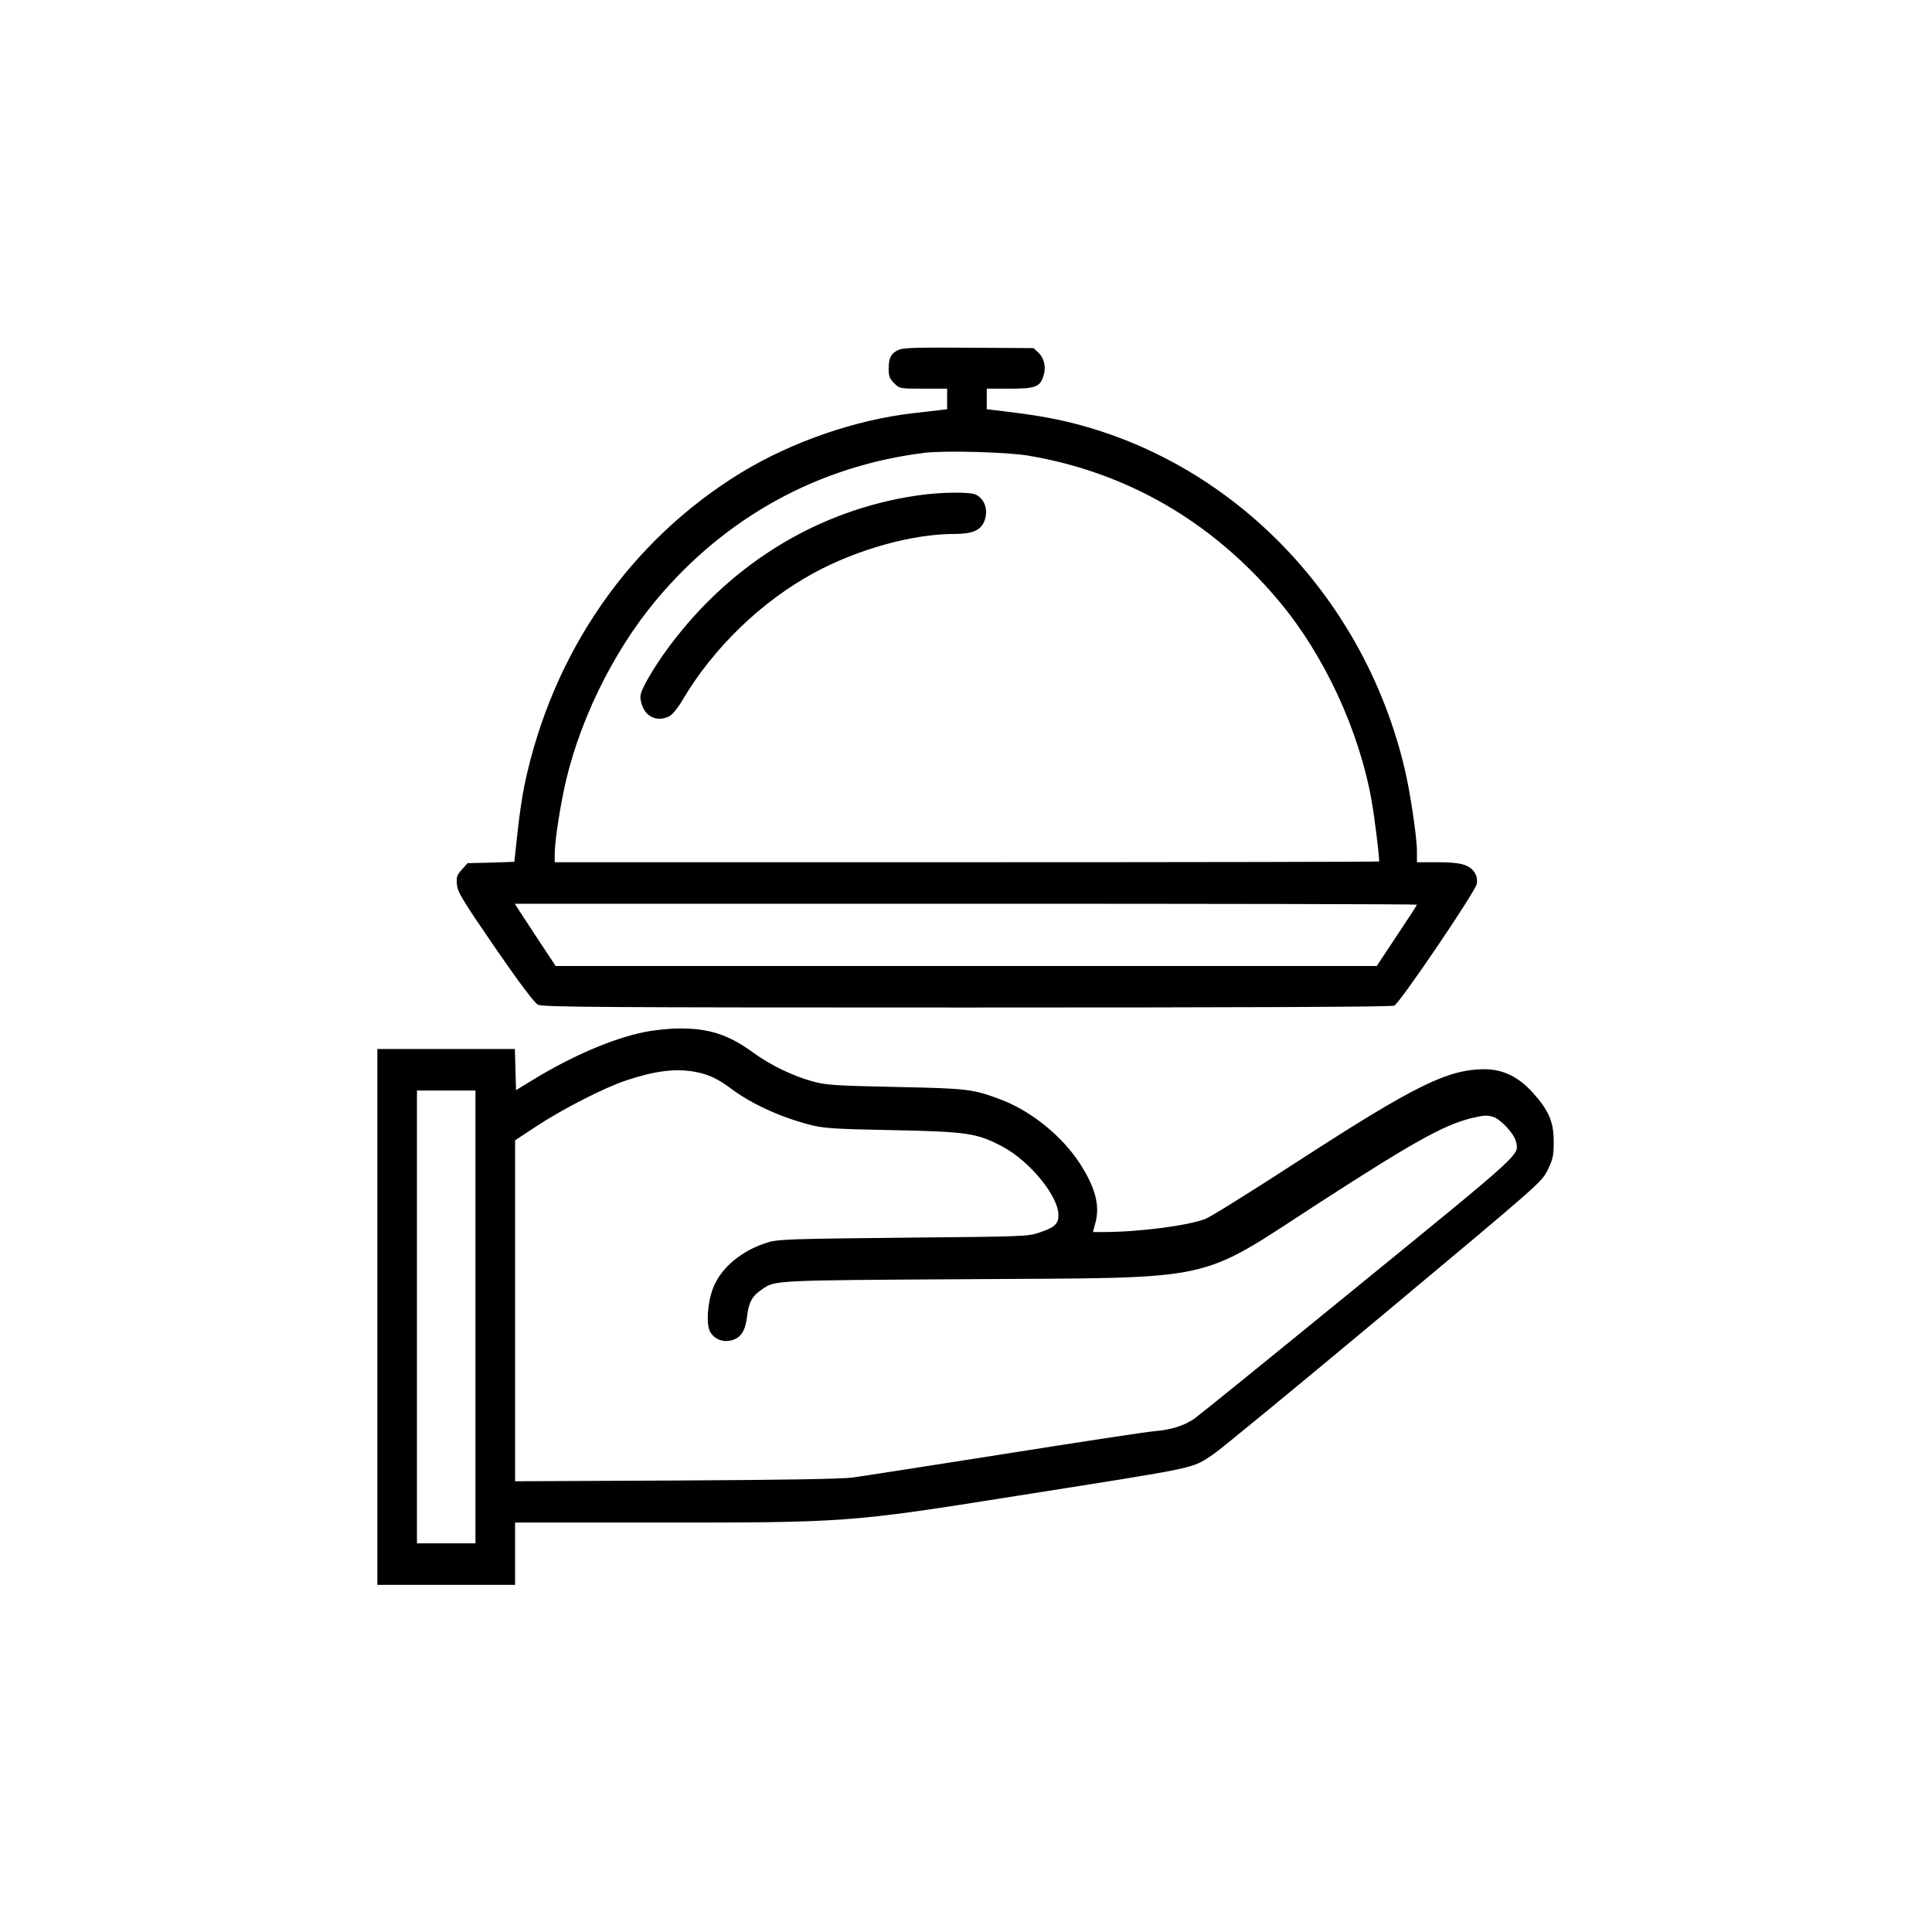 <?xml version="1.0" standalone="no"?>
<!DOCTYPE svg PUBLIC "-//W3C//DTD SVG 20010904//EN"
 "http://www.w3.org/TR/2001/REC-SVG-20010904/DTD/svg10.dtd">
<svg version="1.0" xmlns="http://www.w3.org/2000/svg"
 width="1024pt" height="1024pt" viewBox="0 0 1024 1024"
 preserveAspectRatio="xMidYMid meet">
<g transform="translate(0,1024) scale(0.1,-0.1)"
fill="#000000" stroke="none">
<path d="M4763 8386 c-40 -18 -53 -43 -53 -101 0 -38 5 -52 29 -76 29 -29 30
-29 155 -29 l126 0 0 -54 0 -55 -42 -5 c-24 -3 -86 -10 -138 -16 -306 -35
-643 -152 -910 -314 -591 -361 -1002 -952 -1150 -1656 -11 -52 -28 -165 -37
-252 l-17 -156 -124 -4 -124 -3 -30 -34 c-27 -30 -30 -40 -26 -80 4 -41 29
-81 202 -334 132 -191 208 -292 227 -302 24 -13 316 -15 2274 -15 1492 0 2253
3 2265 10 32 17 431 606 437 645 4 24 0 43 -12 61 -27 41 -72 54 -195 54
l-110 0 0 58 c0 75 -35 311 -65 437 -212 899 -893 1610 -1750 1830 -116 30
-226 48 -422 71 l-43 5 0 55 0 54 120 0 c137 0 162 9 180 66 16 47 5 95 -26
125 l-26 24 -341 2 c-275 2 -348 0 -374 -11z m687 -561 c524 -88 977 -351
1328 -770 241 -287 426 -687 492 -1060 15 -84 40 -286 40 -321 0 -2 -983 -4
-2185 -4 l-2185 0 0 38 c0 60 19 197 46 331 71 354 257 740 492 1021 368 440
860 710 1422 780 108 13 437 4 550 -15z m2060 -2380 c0 -3 -48 -77 -107 -165
l-106 -160 -2176 0 -2176 0 -90 136 c-49 75 -98 149 -108 165 l-19 29 2391 0
c1315 0 2391 -2 2391 -5z"/>
<path d="M4863 7614 c-539 -78 -1018 -378 -1347 -843 -36 -51 -80 -122 -97
-156 -28 -57 -29 -66 -19 -103 19 -72 84 -101 148 -68 16 8 46 45 71 88 162
274 416 520 696 672 231 125 521 206 743 206 94 0 138 18 158 65 24 57 6 118
-43 143 -29 16 -192 14 -310 -4z"/>
<path d="M3411 4769 c-168 -35 -381 -127 -586 -252 l-90 -55 -3 109 -3 109
-364 0 -365 0 0 -1420 0 -1420 365 0 365 0 0 165 0 165 732 0 c1029 0 1035 0
1923 141 993 157 926 142 1047 222 35 23 441 357 901 741 834 697 838 700 870
765 28 58 32 75 32 151 0 104 -26 164 -110 258 -78 86 -160 125 -258 125 -193
-1 -365 -85 -971 -477 -252 -164 -480 -306 -506 -316 -91 -36 -355 -70 -541
-70 l-56 0 14 53 c23 90 -2 184 -84 311 -93 143 -253 274 -413 336 -153 58
-176 61 -565 69 -326 7 -368 10 -440 30 -104 29 -222 86 -310 150 -132 97
-236 131 -395 130 -54 0 -136 -9 -189 -20z m274 -210 c69 -13 119 -36 190 -89
106 -80 261 -151 419 -192 71 -18 125 -22 436 -28 400 -8 448 -16 583 -87 145
-77 297 -263 297 -363 0 -47 -20 -66 -102 -93 -61 -21 -84 -21 -718 -27 -578
-6 -662 -8 -714 -23 -142 -42 -254 -134 -297 -245 -29 -76 -37 -188 -16 -229
21 -40 67 -59 114 -47 50 13 73 48 83 129 9 74 27 107 80 142 69 47 54 47
1075 53 1364 9 1218 -22 1882 408 520 336 674 420 830 452 39 9 62 9 88 0 41
-14 111 -90 120 -131 16 -72 45 -46 -832 -761 -453 -370 -846 -688 -871 -706
-57 -39 -123 -60 -217 -68 -38 -3 -394 -57 -790 -120 -396 -62 -758 -119 -805
-125 -57 -8 -370 -13 -937 -16 l-853 -4 0 903 0 904 112 74 c136 90 362 206
478 244 154 51 261 64 365 45z m-1165 -1299 l0 -1200 -155 0 -155 0 0 1200 0
1200 155 0 155 0 0 -1200z"/>
</g>
</svg>

